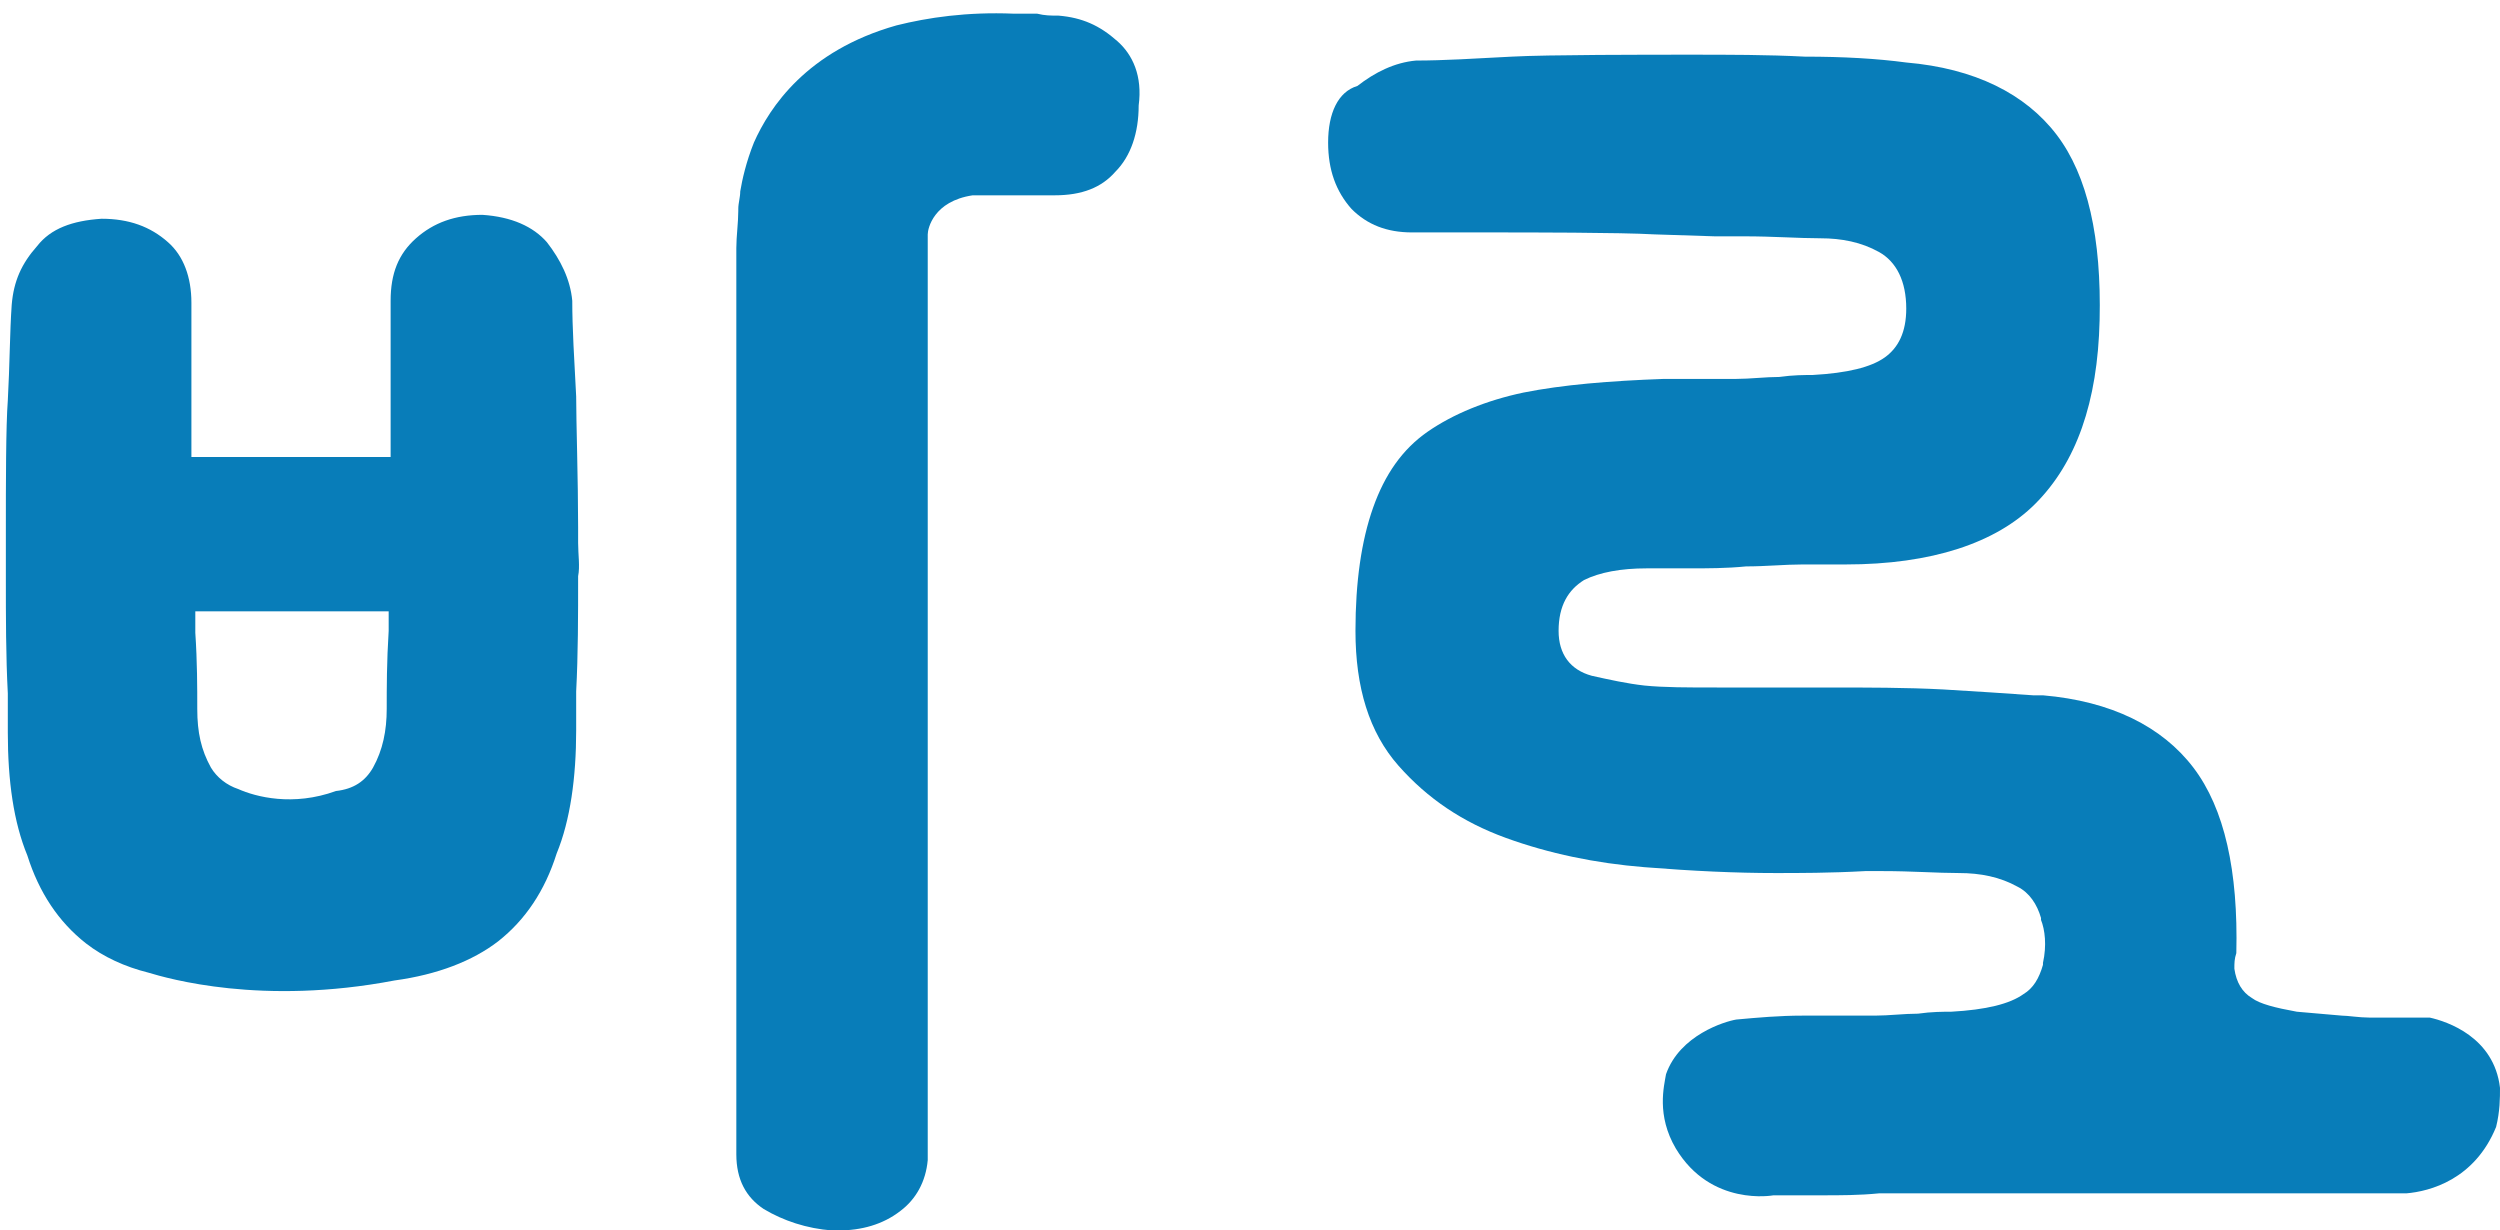<?xml version="1.0" encoding="utf-8"?>
<!-- Generator: Adobe Illustrator 24.1.3, SVG Export Plug-In . SVG Version: 6.00 Build 0)  -->
<svg version="1.1" id="레이어_1" xmlns="http://www.w3.org/2000/svg" xmlns:xlink="http://www.w3.org/1999/xlink" x="0px"
	 y="0px" viewBox="0 0 128 63" style="enable-background:new 0 0 128 63;" xml:space="preserve">
<style type="text/css">
	.st0{fill:#087DB9;}
</style>
<path class="st0" d="M128,55.7L128,55.7c-0.3-2.6-2.7-3.4-3.6-3.6c-0.1,0-0.2,0-0.3,0c0,0,0,0,0,0c0,0,0,0-0.1,0c-0.1,0-0.2,0-0.3,0
	c-0.1,0-0.3,0-0.5,0c-0.1,0-0.3,0-0.5,0c-0.1,0-0.1,0-0.2,0c-0.2,0-0.3,0-0.5,0c-0.2,0-0.5,0-0.7,0l0,0c-0.5,0-1.1-0.1-1.4-0.1
	c-1.2-0.1-2.3-0.2-2.3-0.2l0,0c-1.1-0.2-1.9-0.4-2.3-0.7c-0.5-0.3-0.8-0.8-0.9-1.5c0-0.3,0-0.5,0.1-0.8c0.1-4.2-0.6-7.4-2.2-9.5
	c-1.6-2.1-4.2-3.4-7.7-3.7c-0.1,0-0.2,0-0.3,0c0,0,0,0,0,0c-0.1,0-0.2,0-0.2,0c-1.4-0.1-2.9-0.2-4.6-0.3c-1.9-0.1-3.9-0.1-5.9-0.1
	c-0.3,0-0.8,0-1.2,0c-1.2,0-1.9,0-1.9,0v0h-2.6c-1.5,0-2.7,0-3.7-0.1c-0.9-0.1-1.8-0.3-2.7-0.5c-1.1-0.3-1.7-1.1-1.7-2.3
	c0-1.3,0.5-2.1,1.3-2.6c0.8-0.4,1.9-0.6,3.2-0.6h2.2c0.9,0,1.9,0,2.9-0.1c1,0,2-0.1,2.9-0.1h2.2c4.4,0,7.7-1.1,9.7-3.1
	c2.1-2.1,3.2-5.2,3.3-9.4c0.1-4.2-0.6-7.4-2.2-9.5c-1.6-2.1-4.2-3.4-7.7-3.7c-1.5-0.2-3.2-0.3-5.2-0.3c-1.9-0.1-3.9-0.1-5.9-0.1
	c-2.1,0-7.3,0-9.1,0.1c-1.9,0.1-3.5,0.2-4.9,0.2c-1.1,0.1-2.1,0.6-3,1.3C68.5,4.7,68,5.8,68,7.3c0,1.4,0.4,2.5,1.2,3.4
	c0.8,0.8,1.8,1.2,3.1,1.2h4.2c1.6,0,6.5,0,8.2,0.1l3.1,0.1l1.5,0c1.5,0,2.8,0.1,3.9,0.1c1.1,0,2.1,0.2,3,0.7
	c0.9,0.5,1.4,1.5,1.4,2.9c0,1.2-0.4,2-1.1,2.5c-0.7,0.5-1.9,0.8-3.7,0.9c-0.4,0-1,0-1.7,0.1c-0.7,0-1.5,0.1-2.2,0.1h-3.7
	c-2.8,0.1-5.2,0.3-7.2,0.7c-1.9,0.4-3.6,1.1-4.9,2c-1.3,0.9-2.2,2.2-2.8,3.9c-0.6,1.7-0.9,3.8-0.9,6.3c0,2.9,0.7,5.2,2.2,6.9
	c1.5,1.7,3.3,2.9,5.5,3.7c2.2,0.8,4.6,1.3,7.1,1.5c2.5,0.2,4.7,0.3,6.7,0.3c1.2,0,2.8,0,4.6-0.1l0.9,0c1.5,0,2.8,0.1,3.9,0.1
	c1.1,0,2.1,0.2,3,0.7c0.6,0.3,1,0.9,1.2,1.6c0,0,0,0.1,0,0.1c0.2,0.5,0.3,1.3,0.1,2.2c0,0,0,0.1,0,0.1c-0.2,0.7-0.5,1.2-1,1.5
	c-0.7,0.5-1.9,0.8-3.7,0.9c-0.4,0-1,0-1.7,0.1c-0.7,0-1.5,0.1-2.2,0.1h-3.7c-1.2,0-2.3,0.1-3.4,0.2c-0.6,0.1-2.9,0.8-3.6,2.8
	c0,0,0,0,0,0c-0.1,0.6-0.5,2.1,0.5,3.8c0,0,0,0,0,0c1.8,3,5,2.4,5,2.4s0,0,0,0c0.1,0,0.2,0,0.3,0h2.2c0.9,0,1.9,0,2.9-0.1
	c0.1,0,0.3,0,0.4,0h25.1c0.2,0,0.5,0,0.8,0h0v0c0.2,0,0.5,0,0.7,0l0,0c1.2-0.1,3.5-0.7,4.6-3.4C128,56.9,128,56.2,128,55.7z
	 M123.2,61.1l-0.4,0C122.9,61.1,123,61.1,123.2,61.1z M122.8,61.1l-0.3,0C122.5,61.1,122.6,61.1,122.8,61.1z"/>
<g>
	<g>
		<path class="st0" d="M29.6,27.8v-0.7c0,0,0-0.1,0-0.1h0c0-2.4-0.1-5.4-0.1-6.7c-0.1-1.9-0.2-3.5-0.2-4.9c-0.1-1.1-0.6-2.1-1.3-3
			c-0.7-0.8-1.8-1.3-3.3-1.4c-1.4,0-2.5,0.4-3.4,1.2C20.4,13,20,14,20,15.4v4.2c0,0.8,0,2.2,0,3.8H9.8c0-1.5,0-3,0-3.7v-4.2
			c0-1.3-0.4-2.4-1.2-3.1c-0.9-0.8-2-1.2-3.4-1.2c-1.5,0.1-2.6,0.5-3.3,1.4c-0.8,0.9-1.2,1.8-1.3,3c-0.1,1.4-0.1,3.1-0.2,4.9
			c-0.1,1.3-0.1,4.3-0.1,6.7h0c0,0,0,0.1,0,0.1v0.7c0,0.6,0,1.2,0,1.6c0,2,0,4,0.1,5.9c0,0,0,0.1,0,0.1v1.9c0,2.5,0.3,4.6,1,6.3
			c0.6,1.9,1.6,3.4,3,4.5c0.9,0.7,2,1.2,3.2,1.5c1,0.3,5.8,1.7,12.6,0.4c2.2-0.3,4-1,5.3-2c1.4-1.1,2.4-2.6,3-4.5
			c0.7-1.7,1-3.9,1-6.3v-1.9c0,0,0-0.1,0-0.1c0.1-1.9,0.1-3.9,0.1-5.9C29.7,29,29.6,28.4,29.6,27.8z M19.8,36.3c0,1.1-0.2,2.1-0.7,3
			c-0.4,0.7-1,1.1-1.9,1.2c-2.2,0.8-4.1,0.3-5-0.1c-0.6-0.2-1.1-0.6-1.4-1.1c-0.5-0.9-0.7-1.8-0.7-3c0-1.1,0-2.4-0.1-3.9l0-1.1h9.9
			l0,1C19.8,33.9,19.8,35.2,19.8,36.3z"/>
		<path class="st0" d="M57.2,2.1c-0.9-0.8-1.8-1.2-3-1.3c-0.4,0-0.7,0-1.1-0.1l0,0c0,0-0.1,0-0.1,0c-0.3,0-0.7,0-1.1,0
			c-2.4-0.1-4.4,0.2-6,0.6c-4.6,1.3-6.5,4.2-7.3,6c-0.4,1-0.6,1.9-0.7,2.5c0,0.3-0.1,0.6-0.1,0.9c0,0.1,0,0.1,0,0.1l0,0
			c0,0.6-0.1,1.3-0.1,1.9v2.5l0,0v41.9l0,0v2c0,1.3,0.5,2.2,1.4,2.8c1,0.6,2.2,1,3.5,1.1c0.1,0,0.2,0,0.3,0c1.2,0,2.3-0.3,3.2-1
			c0.8-0.6,1.3-1.5,1.4-2.6V15h0v-3c0-0.3,0.3-1.7,2.3-2h4.2c1.4,0,2.4-0.4,3.1-1.2c0.8-0.8,1.2-2,1.2-3.4C58.5,3.9,58,2.8,57.2,2.1
			z"/>
	</g>
</g>
</svg>
